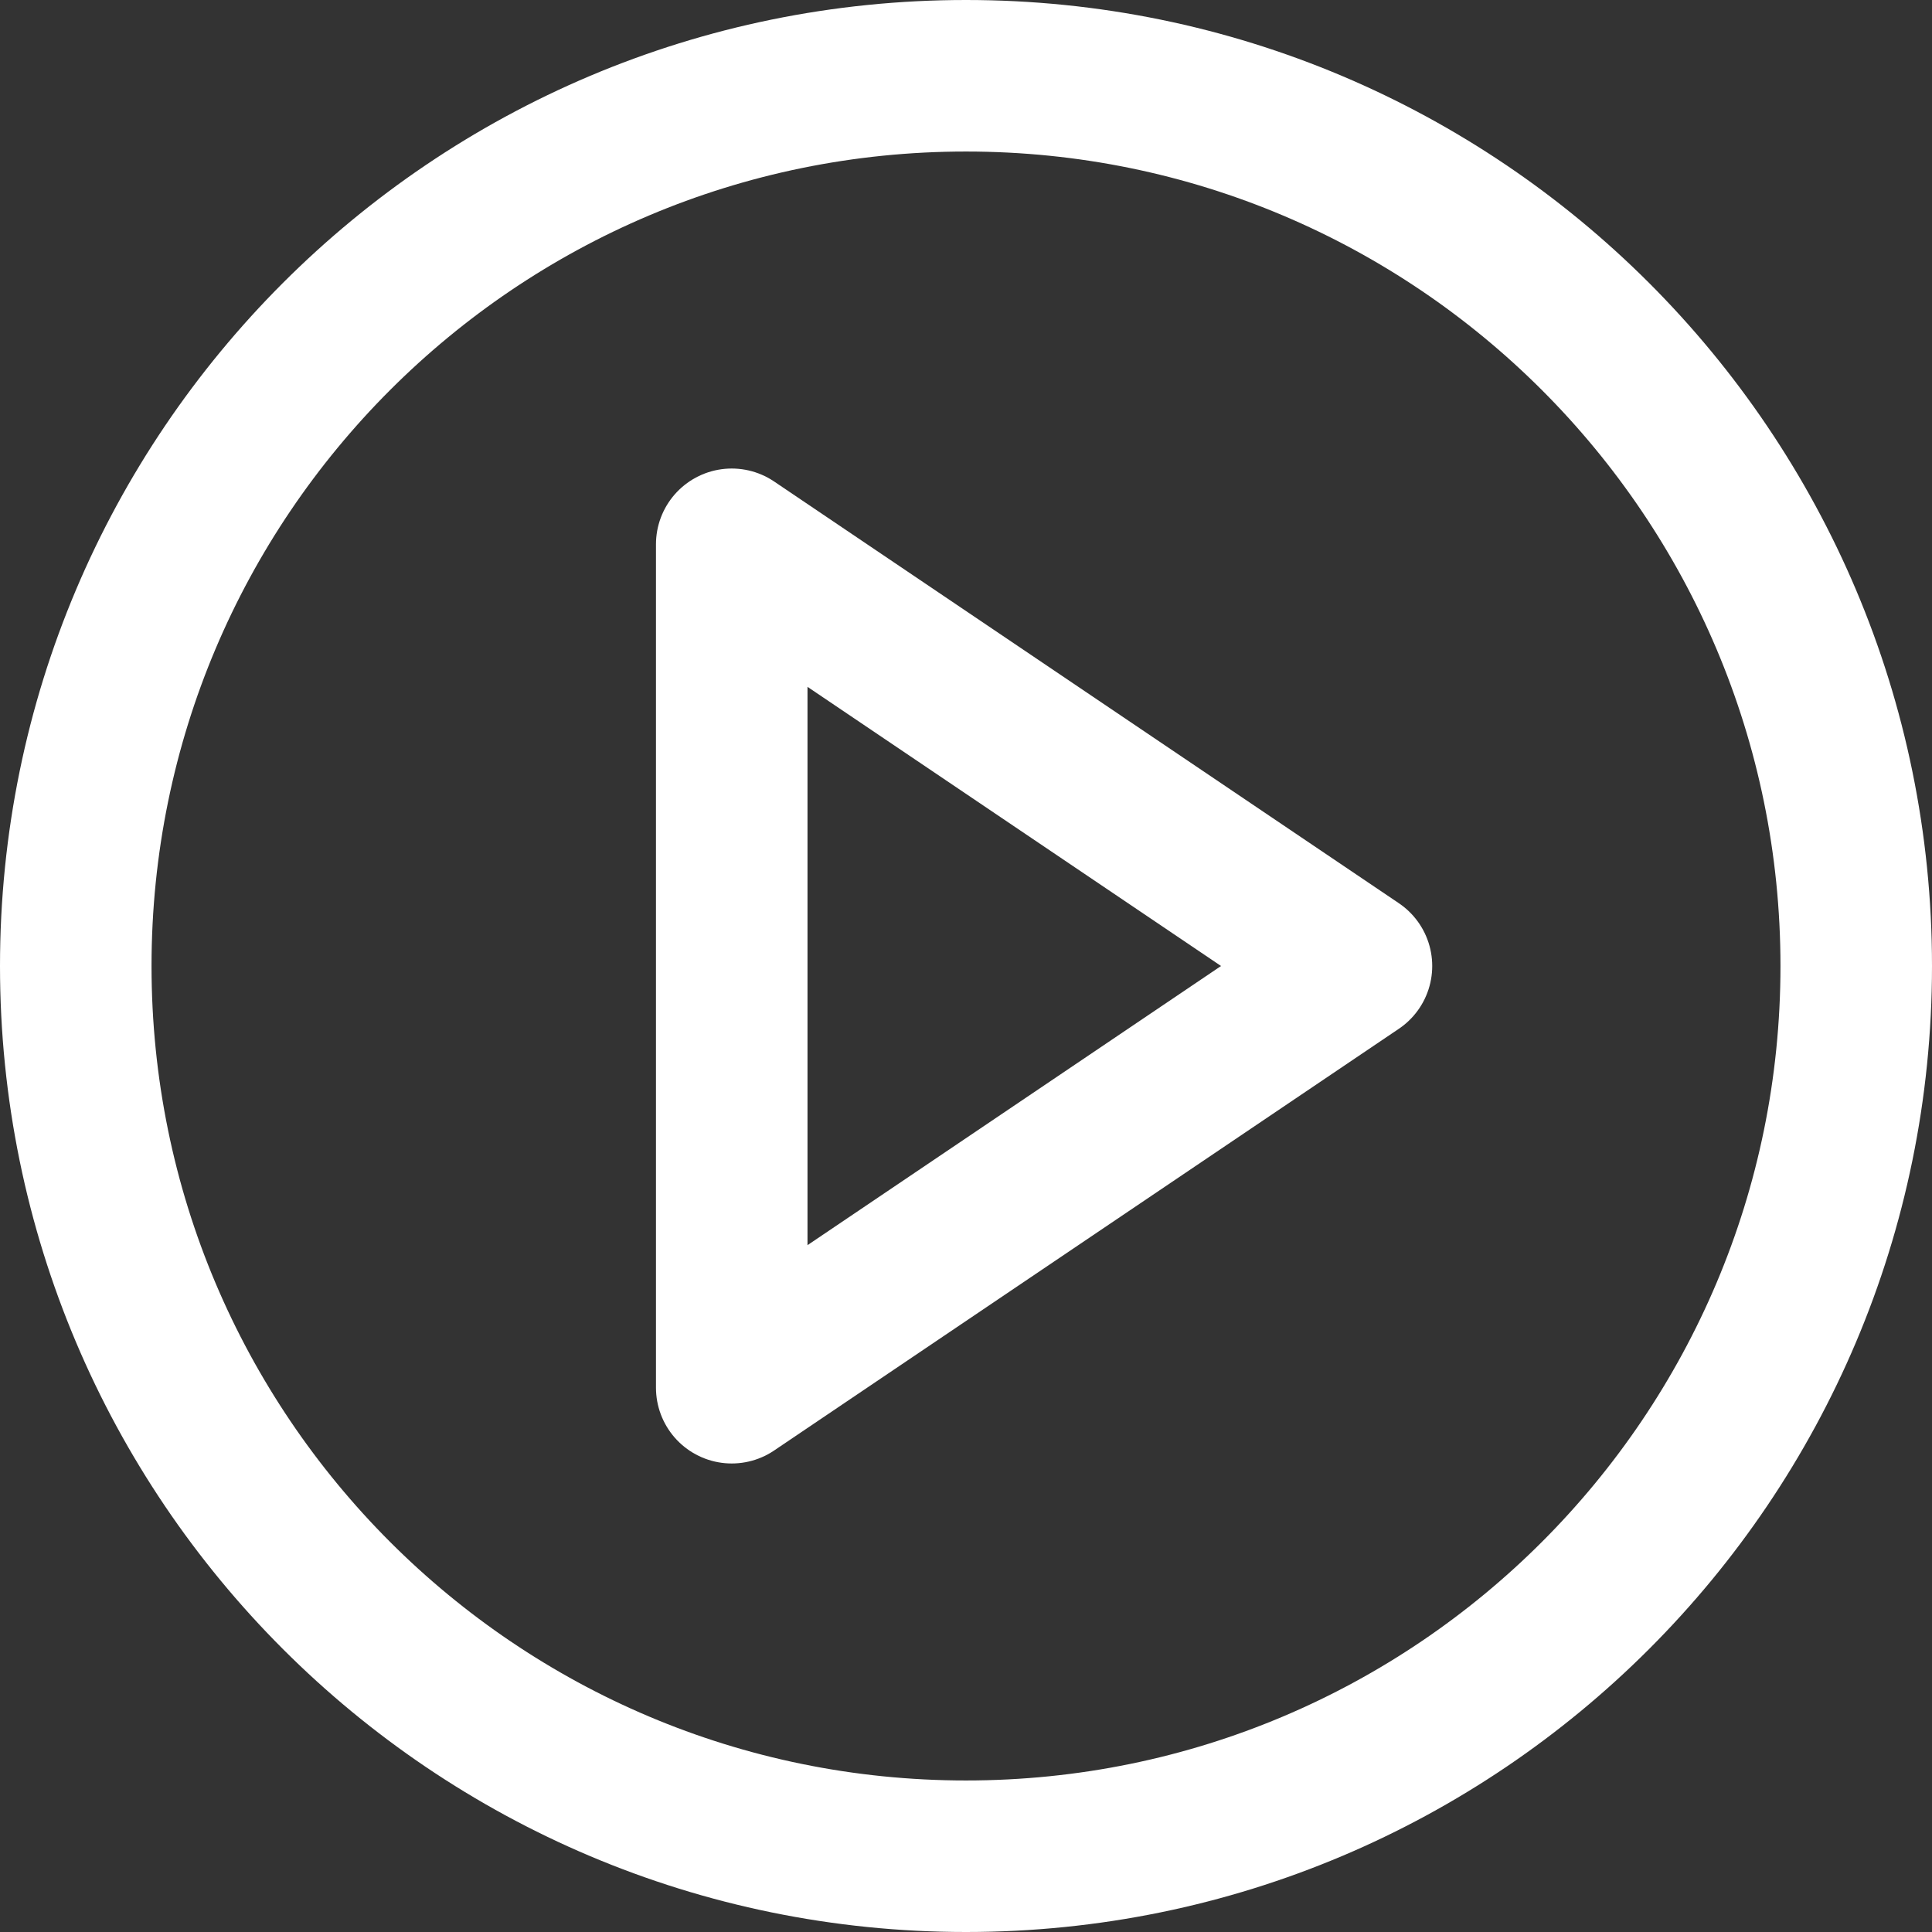 <svg width="51" height="51" viewBox="0 0 51 51" fill="none" xmlns="http://www.w3.org/2000/svg">
<rect x="0" y="0" width="51" height="51" fill="#333333" stroke="none"/>
<path d="M25.5 49C38.479 49 49 38.479 49 25.5C49 12.521 38.479 2 25.5 2C12.521 2 2 12.521 2 25.5C2 38.479 12.521 49 25.5 49Z" stroke="white" stroke-width="4" stroke-miterlimit="10"/>
<path d="M35.807 25.5L19.316 14.368V36.632L35.807 25.5Z" stroke="white" stroke-width="4" stroke-linecap="round" stroke-linejoin="round"/>
</svg>
